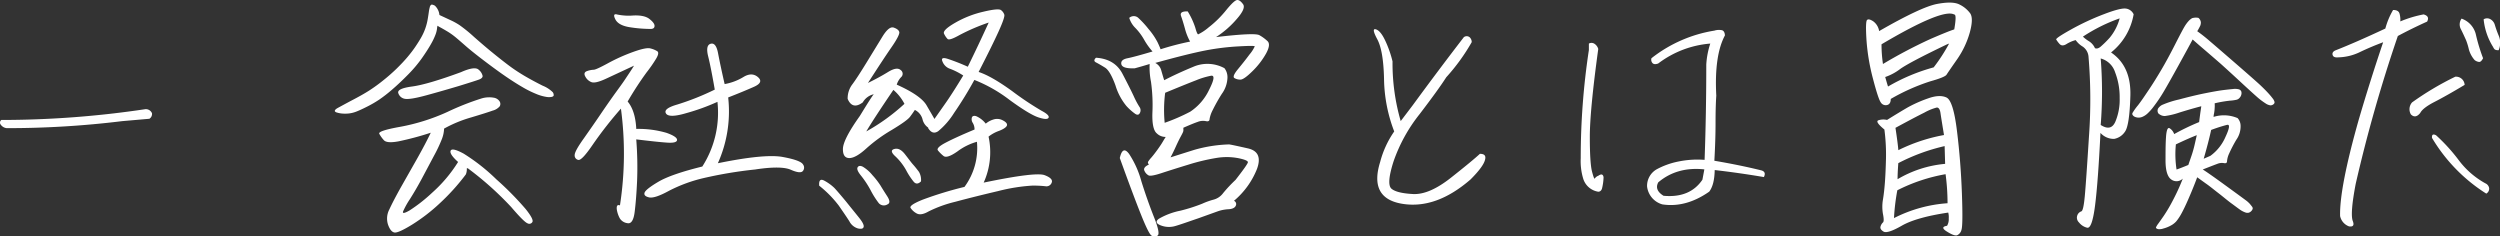 <svg xmlns="http://www.w3.org/2000/svg" viewBox="0 0 711.87 67.34"><rect x="0" y="0" width="711.87" height="67.34" fill="#333333" stroke="none"/><defs><style>.cls-1{isolation:isolate}.cls-2{fill:#fff}</style></defs><g id="レイヤー_2" data-name="レイヤー 2"><g id="レイヤー_1-2" data-name="レイヤー 1"><g id="_ー_会社経営とは冒険だ" data-name="ー 会社経営とは冒険だ" class="cls-1"><g class="cls-1"><path class="cls-2" d="M34.82 34.49a267.26 267.26 0 0 1-32.88 2 2.32 2.32 0 0 1-1.67-.92.94.94 0 0 1 .1-1.41 277.77 277.77 0 0 0 41-3.07 1.89 1.89 0 0 1 1.91 1.16 1.61 1.61 0 0 1-.75 1.57ZM123.83 1.61a4.25 4.25 0 0 1 1.3 2.66l3.24 1.51a19.07 19.07 0 0 1 2.46 1.36 41.93 41.93 0 0 1 4.17 3.39c1.94 1.71 3.77 3.27 5.51 4.68s3.29 2.63 4.68 3.66a49.23 49.23 0 0 0 4.44 2.9q2.35 1.36 4.89 2.63a8.69 8.69 0 0 1 2.87 1.85 1.32 1.32 0 0 1 .27.89c0 .2-.21.35-.51.44a4.27 4.27 0 0 1-1.64 0 12.53 12.53 0 0 1-2.9-.86 28.88 28.88 0 0 1-3.83-1.91q-2.13-1.23-4.72-3t-6.15-4.47c-2.37-1.8-4.14-3.22-5.3-4.24s-2.13-1.86-2.9-2.5a19.78 19.78 0 0 0-2.43-1.71c-.84-.5-1.46-.85-1.85-1.06a6.23 6.23 0 0 1-.85-.51 4.92 4.92 0 0 0-.14.86 7.47 7.47 0 0 1-.44 1.7 18.5 18.5 0 0 1-1.3 2.7q-.93 1.65-2.5 3.9a37.27 37.27 0 0 1-4 4.75c-1.64 1.67-3.17 3.1-4.58 4.31a39.85 39.85 0 0 1-3.66 2.84 32.42 32.42 0 0 1-3.28 1.91c-1.16.59-2.16 1.06-3 1.4a8.56 8.56 0 0 1-2.35.62 10 10 0 0 1-2.12 0A6.9 6.9 0 0 1 95.8 32a.79.79 0 0 1-.44-.31c-.07-.11 0-.25.1-.41a2.31 2.31 0 0 1 .61-.48q.42-.24 3.69-2c2.19-1.13 4-2.14 5.34-3a46.69 46.69 0 0 0 4.13-3 49.8 49.8 0 0 0 3.83-3.38q1.74-1.71 3-3.21c.84-1 1.56-1.94 2.15-2.81s1.14-1.73 1.64-2.59a16.51 16.51 0 0 0 1.23-2.64 15.86 15.86 0 0 0 .72-2.77c.16-.95.27-1.69.34-2.22a9.5 9.5 0 0 1 .25-1.18 1 1 0 0 1 .38-.62c.16-.14.51-.05 1.06.23Zm8.82 48.05a60.91 60.91 0 0 1-7.29 8.1 50.85 50.85 0 0 1-8 6.19q-3.9 2.4-5 2.26c-.73-.1-1.34-.81-1.84-2.16a5.57 5.57 0 0 1 .34-4.41c.73-1.59 1.84-3.73 3.35-6.42l4.66-8.22c1.57-2.8 2.84-5.21 3.79-7.21a84.42 84.42 0 0 1-9.19 2.46c-2.21.41-3.6.3-4.17-.34a9.26 9.26 0 0 1-1.3-1.81c-.3-.57 1.7-1.23 6-2a57.34 57.34 0 0 0 13.4-4.23 75.54 75.54 0 0 1 9.47-3.76 7.56 7.56 0 0 1 3.79-.28 2.4 2.4 0 0 1 1.64 1.1 1.37 1.37 0 0 1 0 1.33 3.85 3.85 0 0 1-2 1.23q-1.68.61-6.16 1.95a36.56 36.56 0 0 0-7.69 3.18 8.91 8.91 0 0 1-.61 2.94 41.47 41.47 0 0 1-2.33 4.92q-1.7 3.21-3.38 6.36c-1.12 2.09-2.23 4-3.35 5.77a23.38 23.38 0 0 0-2 3.59c-.22.64.37.56 1.78-.24a44.79 44.79 0 0 0 6.5-5.09 39.89 39.89 0 0 0 7.38-8.75c-1.69-1.51-2.39-2.58-2.12-3.21s1.51-.36 3.73.85a54.72 54.72 0 0 1 9.29 7.31 87.2 87.2 0 0 1 8.34 8.45q2.35 2.94 1.92 3.69a1 1 0 0 1-1.4.37q-1-.37-4.65-4.64a90.89 90.89 0 0 0-12.31-11c-.27-.09-.37 0-.31.14a4 4 0 0 1-.28 1.58Zm-1.37-29.12q4-1.77 5.06-.65a3.12 3.12 0 0 1 1.09 1.75q0 .62-1 1t-5.78 1.85q-4.78 1.43-9.29 2.66t-6 1a2.36 2.36 0 0 1-1.94-1.61q-.48-1.32 3.93-1.91t13.93-4.09ZM176.53 58.48a96.42 96.42 0 0 0 .28-27.55 111.36 111.36 0 0 0-8 10.22q-3.18 4.68-4.17 4.38a1.28 1.28 0 0 1-1-1.4q0-1.1 2.67-4.82c1.75-2.49 3.25-4.64 4.48-6.46s2.47-3.61 3.72-5.37S177 24.1 178 22.59s1.89-2.8 2.53-3.89l-8.07 3.76c-2 .91-3.32 1.22-4.07.92a3.32 3.32 0 0 1-1.74-1.61c-.41-.77-.23-1.28.54-1.54a6.41 6.41 0 0 1 1.85-.37c.46 0 1.81-.62 4.07-1.85a51.33 51.33 0 0 1 7.14-3.21c2.51-.91 4.18-1.25 5-1a6.64 6.64 0 0 1 1.91.79c.43.3.33 1-.31 2.09a39.26 39.26 0 0 1-2.73 3.93 93.31 93.31 0 0 0-5.4 8.3q2.19 2.6 2.46 7.8a28.24 28.24 0 0 1 8.61 1.12c2 .71 3 1.38 3 2s-.9.9-2.7.79-4.77-.43-8.92-.93a100.73 100.73 0 0 1 .24 11.83q-.24 5.27-.69 8.82c-.29 2.37-1 3.44-2.05 3.21a3 3 0 0 1-2.18-1.37 7.85 7.85 0 0 1-.86-2.56c-.1-1.04.17-1.41.9-1.14Zm8.89-50.24a38.75 38.75 0 0 1-6.22-.51q-3.15-.53-4-2.26c-.57-1.16-.38-1.61.58-1.33a16 16 0 0 0 4.58.27c2.1-.09 3.62.24 4.58 1s1.44 1.4 1.44 1.95-.32.83-.96.88Zm29.8 40a121.1 121.1 0 0 0-14.66 2.42 42.31 42.31 0 0 0-10.12 3.7q-4.06 2.22-5.64 1.84c-1.05-.25-1.47-.69-1.26-1.33s1.51-1.68 3.93-3.11 6.58-2.88 12.51-4.34A28.41 28.41 0 0 0 204.29 29a59.76 59.76 0 0 1-8.86 3.21c-3.35 1-5.28 1-5.81.07s.57-1.75 3.28-2.53a73.66 73.66 0 0 0 10.63-4.24c-.73-4.19-1.35-7.34-1.88-9.46s-.28-3.32.72-3.59 1.7.61 2.09 2.66 1 5 1.88 8.82a15.42 15.42 0 0 0 5.33-2q2.39-1.47 4.13 0t-1 2.73q-2.73 1.23-7.45 3.08a36 36 0 0 1-2.94 18.73q13.34-2.73 18.49-1.78t5.78 2.16a1.48 1.48 0 0 1-.14 1.91c-.5.48-1.63.33-3.38-.44s-5.06-.83-9.94-.1ZM233.27 52.88c-.14-1.6.39-2.05 1.57-1.37a13.06 13.06 0 0 1 2.74 2q.94 1 3.35 3.9c1.59 2 2.86 3.53 3.79 4.71s1.33 2 1.2 2.5-.66.63-1.58.44a4 4 0 0 1-2.49-2.06c-.75-1.18-1.77-2.66-3-4.44a31.53 31.53 0 0 0-5.58-5.68Zm11.55-19.83c2.37-3.87 3.69-5.95 4-6.22a4.85 4.85 0 0 0-3.15 2.33q-2.94 2.18-4.3-1a6.56 6.56 0 0 1 1.3-4.1q1.29-1.71 4-6.12l4.58-7.48c1.26-2.06 2.34-2.92 3.25-2.6s1.44.74 1.57 1.26-.6 2-2.22 4.34-3.85 5.74-6.7 10.16q3.21-1.57 5.71-3.11t3.58-.58a1.28 1.28 0 0 1 .14 2.05 5.34 5.34 0 0 0-1.23 2.12q6.84 3.07 8.48 5.88c1.09 1.87 1.84 3.16 2.25 3.89l3-4.27q2.06-2.91 5.2-8.1a18.9 18.9 0 0 0-3.76-1.91 3.49 3.49 0 0 1-2.12-2c-.46-1 0-1.3 1.5-.82a59.48 59.48 0 0 1 5.68 2.23q3.15-6.42 5.95-12.58a56.46 56.46 0 0 0-8.34 3.58c-1.91 1.07-3 1.44-3.38 1.09a5.55 5.55 0 0 1-1-1.5q-.48-1 3.18-3.11a29.13 29.13 0 0 1 8-3.14c2.9-.69 4.58-.84 5.06-.45a2.64 2.64 0 0 1 .93 1.3c.13.48-.4 2.05-1.61 4.72s-3.11 6.53-5.71 11.58q3.63 1.17 9.57 5.47a86.67 86.67 0 0 0 8.34 5.57c1.6.85 2.26 1.51 2 2s-1.24.44-2.9-.11-4.39-2.19-8.17-4.95a41.69 41.69 0 0 0-10.05-5.71 106.51 106.51 0 0 1-5.78 9.4 21.47 21.47 0 0 1-4.51 5.19q-1.67 1.14-2.9-.92l.07-.07a3.94 3.94 0 0 1-1.65-2.42 4.16 4.16 0 0 0-2.18-2.64c-.32.51-.78 1.16-1.37 1.95s-2.31 2-5.16 3.73a43.82 43.82 0 0 0-7.25 5.26q-3 2.74-4.85 2.77c-1.25 0-1.87-.84-1.85-2.6s1.61-4.89 4.8-9.36Zm7.86 25.16a1.92 1.92 0 0 1-2.46-.38 24.27 24.27 0 0 1-2.29-3.62 27.11 27.11 0 0 0-2.77-4.21c-.91-1.12-1.23-1.9-.95-2.36s.76-.51 1.47-.17a10.45 10.45 0 0 1 2.73 2.39 22.21 22.21 0 0 1 2.33 3c.43.73 1.06 1.73 1.88 3s.84 2.03.06 2.35Zm1.71-32.61q-5.67 8.34-7.72 11.83a56.76 56.76 0 0 0 10.87-7.86 13.07 13.07 0 0 0-3.15-3.97Zm7.86 26.05c-.77.77-1.47.81-2.08.1a20.12 20.12 0 0 1-2.17-3.32 16.11 16.11 0 0 0-3.07-3.93c-1.21-1.11-1.29-1.81-.24-2.08s2 .23 3 1.5 1.72 2.29 2.36 3 1.17 1.42 1.61 2a4.51 4.51 0 0 1 .59 2.73Zm17.85.35q14.82-3.08 17.36-2.12c1.69.64 2.35 1.36 2 2.15a1.58 1.58 0 0 1-1.78 1 30.21 30.21 0 0 0-3.89-.17 51.81 51.81 0 0 0-9.5 1.53Q277.43 56 272 57.46a35.39 35.39 0 0 0-7.63 2.77c-1.46.84-2.59 1-3.41.51a4.73 4.73 0 0 1-1.68-1.54c-.3-.52.87-1.31 3.49-2.36a105.59 105.59 0 0 1 11.86-3.62 18.61 18.61 0 0 0 3.55-12.85 16.8 16.8 0 0 0-5.53 2.73c-2 1.41-3.34 1.85-4 1.3a10.18 10.18 0 0 1-1.58-1.57c-.38-.5.36-1.24 2.23-2.22s4.6-2.23 8.2-3.73A3.62 3.62 0 0 0 277 35a1.84 1.84 0 0 1-.27-1.5c.13-.45.53-.6 1.19-.44a7 7 0 0 1 2.77 2.15 6.1 6.1 0 0 1 2.12-1.16 3.39 3.39 0 0 1 2.77.24c.93.48 1.31 1 1.13 1.47s-.93 1-2.22 1.5a10.29 10.29 0 0 0-3 1.64A21 21 0 0 1 280.1 52ZM312.09 16.44q5.32.35 7.52 4.55t3.25 6.46a24.05 24.05 0 0 0 1.6 3 1.58 1.58 0 0 1 .14 1.67c-.28.6-.72.7-1.33.31a15.52 15.52 0 0 1-2.53-2.25 16.93 16.93 0 0 1-3.11-5.85q-1.51-4.17-3-5.09t-2.49-1.44c-.67-.3-.69-.8-.05-1.36ZM318.86 45q.81-3.63 2.63-1.2a27 27 0 0 1 3.51 7.81q1.68 5.37 3.59 10.19t1 5.3a1.66 1.66 0 0 1-1.68 0c-.52-.3-1.5-2.23-2.94-5.81s-3.47-8.98-6.11-16.29ZM338.2 3.25a21.06 21.06 0 0 1 2.16 4.65c.34 1.23.61 1.85.82 1.88a14.13 14.13 0 0 0 3-2 29.57 29.57 0 0 0 5-4.93C350.77.91 351.79 0 352.32 0s1.07.42 1.64 1.2 0 2.18-1.81 4.23a27 27 0 0 1-5.88 5.13c7.34-.86 11.45-1.05 12.34-.54a11.49 11.49 0 0 1 2.32 1.7c.66.64.51 1.83-.44 3.56a22.19 22.19 0 0 1-3.87 5c-1.61 1.59-2.75 2.39-3.41 2.39a3.25 3.25 0 0 1-1.71-.44c-.48-.3-.14-1.14 1-2.53s2.26-2.78 3.28-4.17a9.9 9.9 0 0 0 1.51-2.33c0-.16-1.52-.17-4.48 0a69.44 69.44 0 0 0-9.54 1.16q-5.09 1-14.32 3.56a3.28 3.28 0 0 1 1.7 2.08c.29 1 .58 2 .85 2.84q3.69-1.92 8.24-3.8a10.14 10.14 0 0 1 8.92.38 4.19 4.19 0 0 1 .86 2.56 8.28 8.28 0 0 1-1.61 4.75 49.71 49.71 0 0 0-2.6 4.62 8.68 8.68 0 0 0-.89 2.56c0 .55-.4.74-1.06.58a4.07 4.07 0 0 0-2.29.21c-.86.29-2.23.85-4.1 1.67a4.27 4.27 0 0 0 0 .55 1.48 1.48 0 0 1-.11.68c-.09.23-.32.68-.68 1.34s-.83 1.61-1.4 2.87-1.06 2.24-1.47 3q3.13-1 6.8-2.15a39.9 39.9 0 0 1 9.89-1.54c.64.09 2.41.47 5.33 1.13s3.78 2.61 2.6 5.84a22.81 22.81 0 0 1-6.56 9.09 1 1 0 0 1 .54 1.34c-.23.61-.93 1-2.12 1.06a10.92 10.92 0 0 0-3 .58l-5.57 2c-2.92 1-5.09 1.78-6.53 2.19a6.4 6.4 0 0 1-4.17-.17c-1.35-.52-1.53-1.15-.55-1.88a20 20 0 0 1 6.11-2.3 47 47 0 0 0 6.26-2 20.48 20.48 0 0 1 3.24-1.16 4.91 4.91 0 0 0 2.67-1.81 40 40 0 0 1 3.56-3.8c2.27-2.91 3.45-4.58 3.52-5s-.84-.8-2.7-1.19a17.71 17.71 0 0 0-6.23-.07 58.41 58.41 0 0 0-8 1.91q-4.61 1.41-7.62 2.4c-2 .66-3.24.88-3.69.68a2.7 2.7 0 0 1-1.2-1.3c-.34-.66.08-1.26 1.27-1.81a1.47 1.47 0 0 1-.24-.34.51.51 0 0 1 0-.45 7.79 7.79 0 0 1 .92-1.19c.55-.64 1.14-1.4 1.78-2.29s1.14-1.64 1.5-2.26.64-1.06.82-1.33a3.52 3.52 0 0 1-2.53-1c-.95-.77-1.38-2.77-1.26-6a47.92 47.92 0 0 0-.41-8.71 20.87 20.87 0 0 1-.38-5.06c-1.32.41-2.73.82-4.24 1.23-2.37.09-3.64-.3-3.82-1.17s.41-1.43 1.77-1.7 3.74-.92 7.11-1.92a19.39 19.39 0 0 1-2.39-3.35A16.38 16.38 0 0 0 323.33 8a6.9 6.9 0 0 1-1.78-2.91 1.93 1.93 0 0 1 2.5-.07 27.59 27.59 0 0 1 3 3.25 19.65 19.65 0 0 1 2.56 3.76c.44.93.72 1.58.86 2a78.12 78.12 0 0 1 8.41-2.19 15.61 15.61 0 0 1-1.47-3.69c-.39-1.41-.75-2.6-1.1-3.56s.25-1.39 1.89-1.34Zm.69 28.57a15.24 15.24 0 0 0 5.4-6.25c1.45-2.85 1.64-4.18.54-4a22.13 22.13 0 0 0-4.27 1.3q-2.62 1-8.78 3.55a38.25 38.25 0 0 0-.14 8.55 54.8 54.8 0 0 0 7.25-3.15ZM418.73 51.1q-9.78 8.48-19.38 6.94T393 46.11a27.35 27.35 0 0 1 4-8.68 43.28 43.28 0 0 1-2.9-15q-.18-8-1.92-11.24t-.41-2.84q1.33.38 2.67 3.21a31.25 31.25 0 0 1 2.08 5.92 59.11 59.11 0 0 0 2.33 17l3.4-4.48q7.25-9.9 14.57-19.41a1.33 1.33 0 0 1 1.64 0 1.87 1.87 0 0 1 .61 1.41 56 56 0 0 1-7.25 10q-2.18 3.42-7.58 10.49a45.3 45.3 0 0 0-7.45 13.53q-2.06 6.47-.55 7.73t6.12 1.5q4.61.24 10.8-4.65t8.24-6.8c1.23 0 1.73.5 1.5 1.51-.23 1.32-1.62 3.24-4.17 5.79ZM455.1 54.59a5.34 5.34 0 0 1-4.28-3.7 17.14 17.14 0 0 1-.71-5.81 204.26 204.26 0 0 1 2.32-30.83v-1.84a1.52 1.52 0 0 1 1.5 0 2.57 2.57 0 0 1 1.17 1.54q-2.4 17.5-2.4 25c0 5 .21 8.31.62 9.88s.67 2.23.79 2a2 2 0 0 1 1-.78c.86-.6 1.36-.46 1.5.41a15 15 0 0 1-.44 3.21c-.17.6-.57.92-1.07.92Zm47.16-4.17q-6.83-1.17-14-2-.08 4.24-1.57 6.16-6.63 4.63-13.33 3.62a6 6 0 0 1-4.36-5.12 5.43 5.43 0 0 1 2.77-4.89 21.92 21.92 0 0 1 6.12-2.19 26.79 26.79 0 0 1 7.49-.48q.48-13.32.48-27.14a23.25 23.25 0 0 1 1.14-5.97 28.24 28.24 0 0 0-14.83 5.67c-.73.27-1.27.24-1.61-.1a1.43 1.43 0 0 1-.31-1.4 38.93 38.93 0 0 1 17.91-7.86 4.33 4.33 0 0 1 2.19-.11c.5.16.77.65.82 1.47q-3.07 5.74-2.46 17.16c-.14 2-.21 4.59-.21 7.76s-.11 6.76-.34 10.77q7.24 1.23 13.33 2.73c1.02.27 1.28.91.77 1.92Zm-17.5.75.55-2.94q-7.79-.82-13.12 3.69c-.78 1.46-.28 2.73 1.5 3.83q7.52.68 11.07-4.58ZM535.08 8.85Q547 2 551.55 1.13t6.5.2A8.21 8.21 0 0 1 561 3.79q1 1.44-.1 5.44a25.28 25.28 0 0 1-3.62 7.66q-2.54 3.64-3 4.37t-4.68 1.91a58 58 0 0 0-11.21 5c0 1-.36 1.58-1.06 1.74a1.63 1.63 0 0 1-1.78-.75c-.48-.66-1.22-2.91-2.22-6.73a58.93 58.93 0 0 1-1.85-11c-.22-3.53-.17-5.45.17-5.75s.94-.15 1.78.41a4.29 4.29 0 0 1 1.65 2.76Zm19.34 55.44a3.63 3.63 0 0 0 .48-2.08 5.21 5.21 0 0 0-.14-1.68q-9.09 1.36-13.22 3.73t-5.23 1.67c-.73-.45-1-.94-.82-1.47a2.47 2.47 0 0 1 .68-1.12q.41-.35 0-2.4a11.93 11.93 0 0 1 0-4.13c.23-1.39.41-3 .55-4.82s.24-4.1.31-6.84a55 55 0 0 0-.45-8.27c-1.78-1.46-2.37-2.32-1.78-2.6a4.43 4.43 0 0 1 2.53-.13c2.42-1.51 4.43-2.72 6-3.63a37.58 37.58 0 0 1 5.73-2.52q3.24-1.15 5.19-.24t3 9.57q1.07 8.66 1.4 17.78t-.14 10.39a2.23 2.23 0 0 1-1.26 1.5c-.53.16-1.48-.19-2.87-1.06s-1.38-1.42.04-1.65Zm2.05-60.15q-3.27-1.84-20.71 8.47a38.18 38.18 0 0 0 .41 5.61 139.69 139.69 0 0 1 13.5-7.11c3.26-1.41 5.53-2.33 6.8-2.74q.75-4.3 0-4.23Zm-18.86 20.5a53.75 53.75 0 0 1 13-5.46 49.12 49.12 0 0 0 4.39-6.77l-.55.2q-10.59 5.07-13.33 7a15.11 15.11 0 0 1-4.31 2.32c.27.94.52 1.85.8 2.71Zm16.95 33.23a62.59 62.59 0 0 0-.56-8.27 49 49 0 0 0-13.74 4.58 60.35 60.35 0 0 0-.95 7.92 39.46 39.46 0 0 1 15.25-4.23ZM539.73 36.4q.67 4.44.82 6.36a48.93 48.93 0 0 1 13-4.31c-.5-3.05-.84-5.14-1-6.25s-.55-1.64-1.1-1.57a14.63 14.63 0 0 0-3.48 1.43q-2.71 1.34-8.24 4.34Zm14 5.2a55.42 55.42 0 0 0-13.19 4.85c-.14 1.87-.21 3.4-.21 4.58a32 32 0 0 1 13.54-4.37ZM602 39.55a5.09 5.09 0 0 1-3.9-1.71q-.68 13.94-1.53 20.64c-.57 4.47-1.33 6.59-2.26 6.36a4.17 4.17 0 0 1-2.32-1.5 1.87 1.87 0 0 1-.45-2.09 1.83 1.83 0 0 1 1.1-1.06c.41-.09.74-1.54 1-4.34s.65-8.48 1.19-17a146.14 146.14 0 0 0-.14-22.85 3.85 3.85 0 0 0-1.64-2.73 6.5 6.5 0 0 1-2-1.85 9.34 9.34 0 0 0-2.63 1.13c-.84.52-1.5.5-2-.07a8.43 8.43 0 0 1-.92-1.23q-.21-.37 4.13-2.8A71.45 71.45 0 0 1 599 4.07c3.33-1.28 5.48-1.81 6.46-1.61a2.83 2.83 0 0 1 2.09 1.61 17.75 17.75 0 0 1-6.43 10.87q5.75 3.89 5.5 12.34t-1.54 10.22a4.73 4.73 0 0 1-3.08 2.05Zm-5.47-25.84c.46.22 1 .09 1.61-.41a29.5 29.5 0 0 0 2.6-2.57 14.48 14.48 0 0 0 2.83-5.5 47.72 47.72 0 0 0-10.46 5.2 9.62 9.62 0 0 0 1.75 1.33 4.43 4.43 0 0 1 1.67 1.95Zm1.64 21.87c1.92 1.23 3.29 1 4.14-.85a16.1 16.1 0 0 0 1.26-6.8 19.54 19.54 0 0 0-1.3-7.35 5.89 5.89 0 0 0-4.1-3.93 119.59 119.59 0 0 1 0 18.93ZM626 5.09a1.9 1.9 0 0 1 .69 1.23 2.53 2.53 0 0 1-.17 1 17.26 17.26 0 0 1-.86 1.57 45.14 45.14 0 0 1 3.63 2.87q2.65 2.26 7.89 6.81t6.5 5.74c.84.8 1.54 1.5 2.11 2.12a19.16 19.16 0 0 1 1.33 1.57 2.66 2.66 0 0 1 .54 1 .69.69 0 0 1-.3.69 1.35 1.35 0 0 1-.86.31 3.2 3.2 0 0 1-1.43-.59 19.12 19.12 0 0 1-2.6-2q-1.63-1.44-4.65-4.24t-5.47-5q-2.46-2.14-4.78-4.13a166.39 166.39 0 0 1-3.22-2.8q-1 1.9-4 7.34c-2 3.63-3.46 6.22-4.41 7.8a41.47 41.47 0 0 1-2.64 3.89 14 14 0 0 1-1.88 2.12 5.06 5.06 0 0 1-1.33.86 2.8 2.8 0 0 1-1.23.24 2.77 2.77 0 0 1-1-.24 1.43 1.43 0 0 1-.58-.48.63.63 0 0 1-.07-.58 16.38 16.38 0 0 1 1.56-2.19c1-1.28 2-2.8 3.18-4.55s2.32-3.61 3.48-5.57 2.46-4.35 3.9-7.18 2.35-4.54 2.73-5.16A9.72 9.72 0 0 1 623.19 6a4.33 4.33 0 0 1 1-.82 3.65 3.65 0 0 1 1.81-.09Zm-11.49 27.07a1.44 1.44 0 0 1 0-1.26 3.19 3.19 0 0 1 1.1-1 26.43 26.43 0 0 1 4.85-1.57c2.71-.73 5.2-1.33 7.45-1.78s4-.75 5.1-.89 2.07-.24 2.8-.31a4.52 4.52 0 0 1 1.64.07 1.11 1.11 0 0 1 .72.55 1.45 1.45 0 0 1 .06.89 2 2 0 0 1-.47.95 1.72 1.72 0 0 1-.86.58 12.07 12.07 0 0 1-2 .28 34.5 34.5 0 0 0-4.28.75 8.22 8.22 0 0 1 0 1.37 10.89 10.89 0 0 1-.17 1.5 5.1 5.1 0 0 0-.14 1 9.86 9.86 0 0 1 6.84.34 3.24 3.24 0 0 1 .85 2.08 6.58 6.58 0 0 1-1.2 4.07 37 37 0 0 0-2.05 3.93 6.41 6.41 0 0 0-.61 2.19c0 .48-.29.66-.86.55a3.41 3.41 0 0 0-1.88.2c-.68.25-2.07.79-4.17 1.61 1.1.68 3.27 2.21 6.53 4.58s5.13 3.74 5.61 4.1a7.7 7.7 0 0 1 1.22 1.06c.29.34.52.63.68.85a.75.75 0 0 1 .17.62 1.46 1.46 0 0 1-.37.61 1.69 1.69 0 0 1-.72.48 1.64 1.64 0 0 1-1-.07 6.14 6.14 0 0 1-1.4-.71c-.52-.35-1.36-1-2.53-1.85S633 56 631.7 55s-2.5-2-3.62-2.77l-2.43-1.75c-1 2.69-1.91 4.82-2.6 6.4s-1.31 2.87-1.87 3.89a14.31 14.31 0 0 1-1.47 2.23 5.53 5.53 0 0 1-1.64 1.26 9.15 9.15 0 0 1-2.09.82 3.42 3.42 0 0 1-1.44.17A1.24 1.24 0 0 1 614 65c-.12-.09-.13-.23 0-.44a4.7 4.7 0 0 1 .52-.82c.25-.34.75-1.05 1.5-2.12a42.25 42.25 0 0 0 2.53-4.24c.93-1.75 2-3.93 3-6.53a2.51 2.51 0 0 1-3.31.24Q616.7 50 616.63 46c0-2.67 0-5 .14-7s.49-2.83 1.06-2.46a3.16 3.16 0 0 1 1.26 1.64 67.64 67.64 0 0 1 7.11-3.42c.18-1.46.32-2.49.41-3.11s.16-1.08.2-1.4q-2.87.75-6.18 1.78a20.85 20.85 0 0 1-4.14 1 2.5 2.5 0 0 1-1.36-.34c-.37-.21-.57-.39-.62-.53Zm5.06 9a28.6 28.6 0 0 0 .2 7.11c.69-.23 1.8-.66 3.35-1.3.14-.41.4-1.17.79-2.29a32.58 32.58 0 0 0 1-3.45c.27-1.19.48-2.1.62-2.74-1.88.74-3.87 1.63-5.96 2.63Zm9.84 3.21a13 13 0 0 0 4.31-5.43q1.71-3.66.44-3.39a45.59 45.59 0 0 0-4.54 1.45c-.46 2.14-1.16 4.88-2.12 8.2ZM681.43 2.84c1 0 1.61.32 1.82 1a6.35 6.35 0 0 1 .23 2.26 33 33 0 0 1 6.64-2c1.23.36 1.54 1 1 2.05q-4.23 1.9-8.34 4.1a417.89 417.89 0 0 0-12 42.11q-1.63 8.55-.82 10.6c.45 1.18.09 1.68-1.09 1.5a4 4 0 0 1-2.53-2.94q-.21-7.93 5.26-27.28 3.21-11 7-22.21c-2.32.86-4.51 1.79-6.56 2.77a14.84 14.84 0 0 1-6.15 1.53c-1 .1-1.52-.13-1.68-.68s.11-1 .79-1.3q5.74-2.25 14.22-6.22a21.38 21.38 0 0 1 2.21-5.29Zm17.71 19a2.46 2.46 0 0 1 2.66 2.33q-5.12 3.07-8.51 4.81t-4.13 3.18c-.91 1.14-1.8 1.28-2.67.41a2.94 2.94 0 0 1 .34-3.41 84.1 84.1 0 0 1 12.31-7.32Zm-5.47 16.68a50.69 50.69 0 0 1 6.49 7.14 23.93 23.93 0 0 0 7.52 6.53 1.83 1.83 0 0 1 1.1 1.37 1.61 1.61 0 0 1-.82 1.57 47.49 47.49 0 0 1-15.45-15.86c-.09-.95.29-1.2 1.16-.75Zm7.25-33.22a6.33 6.33 0 0 1 4.13 4.75 49.81 49.81 0 0 0 2 6.53c-.37.73-.74 1.08-1.13 1.06a2.55 2.55 0 0 1-1.26-.52 7.67 7.67 0 0 1-1.66-3.07 17.92 17.92 0 0 0-.79-2.6c-.45-1-.94-2.08-1.46-3.11a2.86 2.86 0 0 1 .17-3.04Zm6.29.2a1.87 1.87 0 0 1 1.79-.1 2.67 2.67 0 0 1 1.4 1.68 28.72 28.72 0 0 0 1.16 3.21 5.19 5.19 0 0 1-.07 4 2.05 2.05 0 0 1-1.06-.17 1.89 1.89 0 0 1-.51-.72 18.16 18.16 0 0 1-2.71-7.9Z"/></g></g></g></g></svg>
